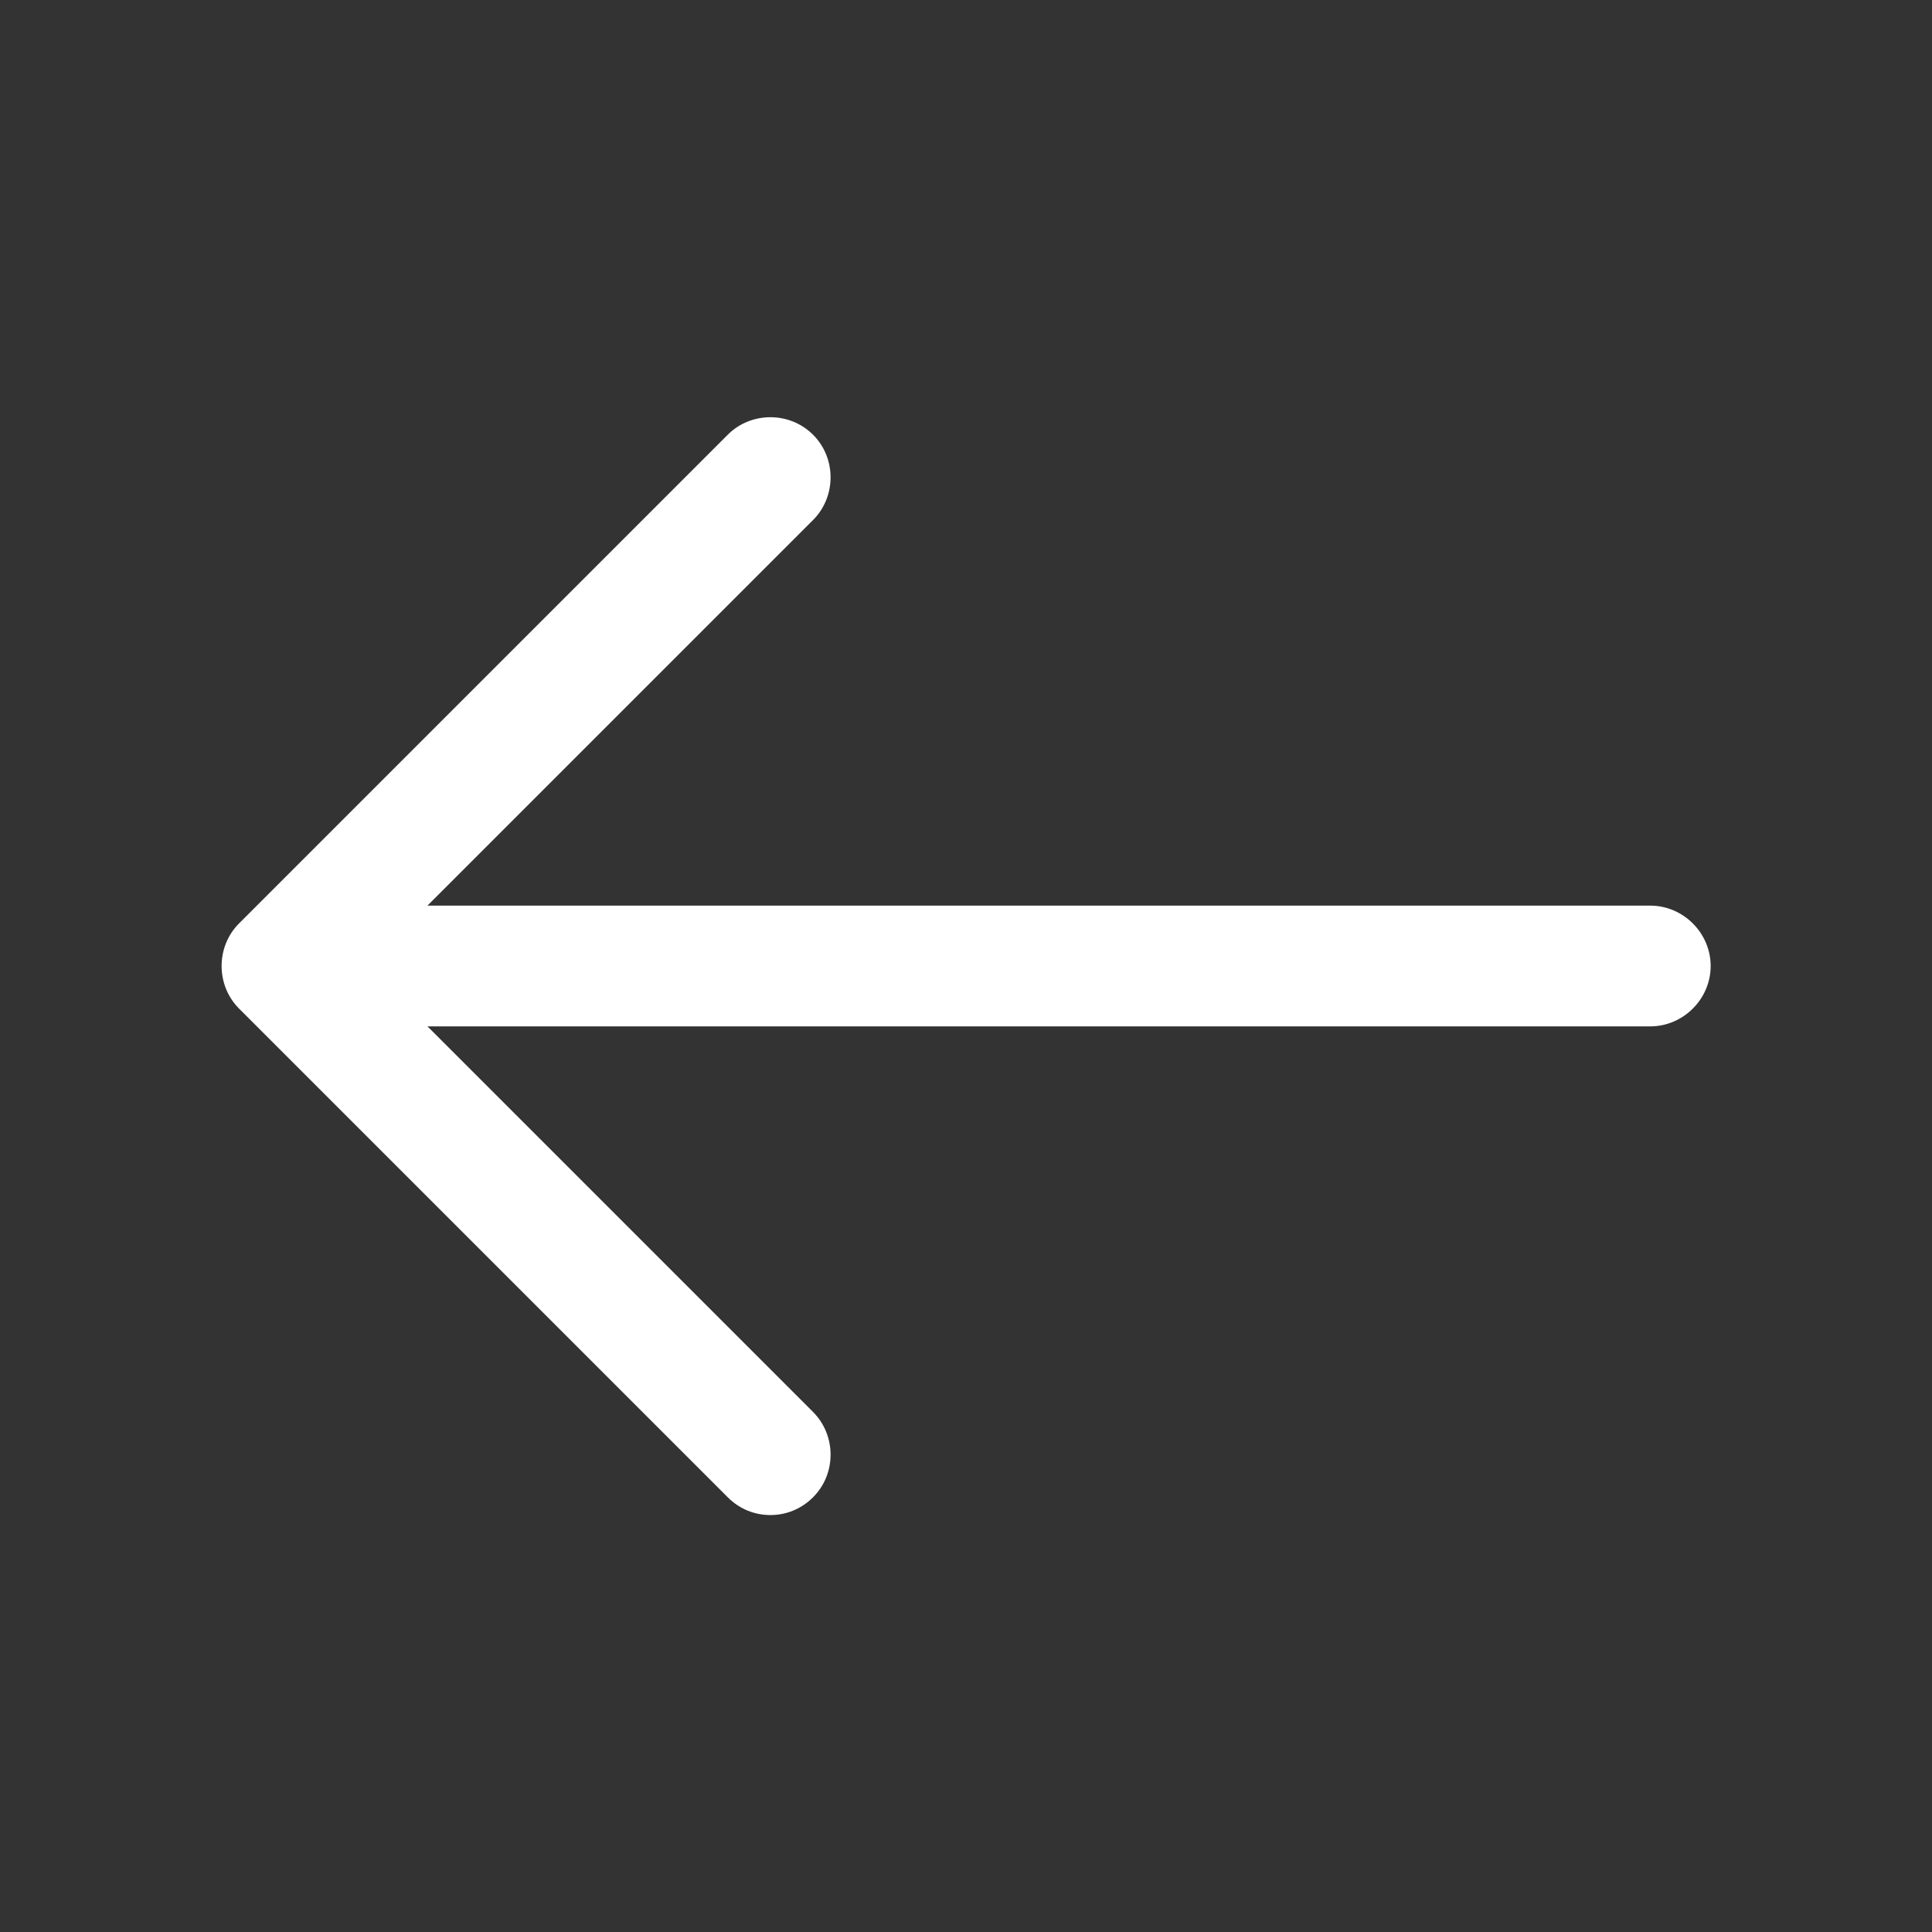  <svg width="16" height="16" viewBox="0 0 16 16" fill="none" xmlns="http://www.w3.org/2000/svg">
                    <rect x="0" y="0" width="16" height="16" fill="#333333" stroke="none"/>
                    <path
                        d="M6.38 12.547C6.507 12.547 6.633 12.5 6.733 12.4C6.927 12.207 6.927 11.887 6.733 11.693L3.04 8L6.733 4.307C6.927 4.113 6.927 3.793 6.733 3.6C6.54 3.407 6.22 3.407 6.027 3.6L1.98 7.647C1.787 7.84 1.787 8.16 1.98 8.353L6.027 12.4C6.127 12.5 6.253 12.547 6.38 12.547Z"
                        fill="white" />
                    <path
                        d="M2.447 8.5H13.667C13.94 8.5 14.167 8.273 14.167 8C14.167 7.727 13.94 7.5 13.667 7.5H2.447C2.173 7.5 1.947 7.727 1.947 8C1.947 8.273 2.173 8.5 2.447 8.5Z"
                        fill="white" />
                </svg>